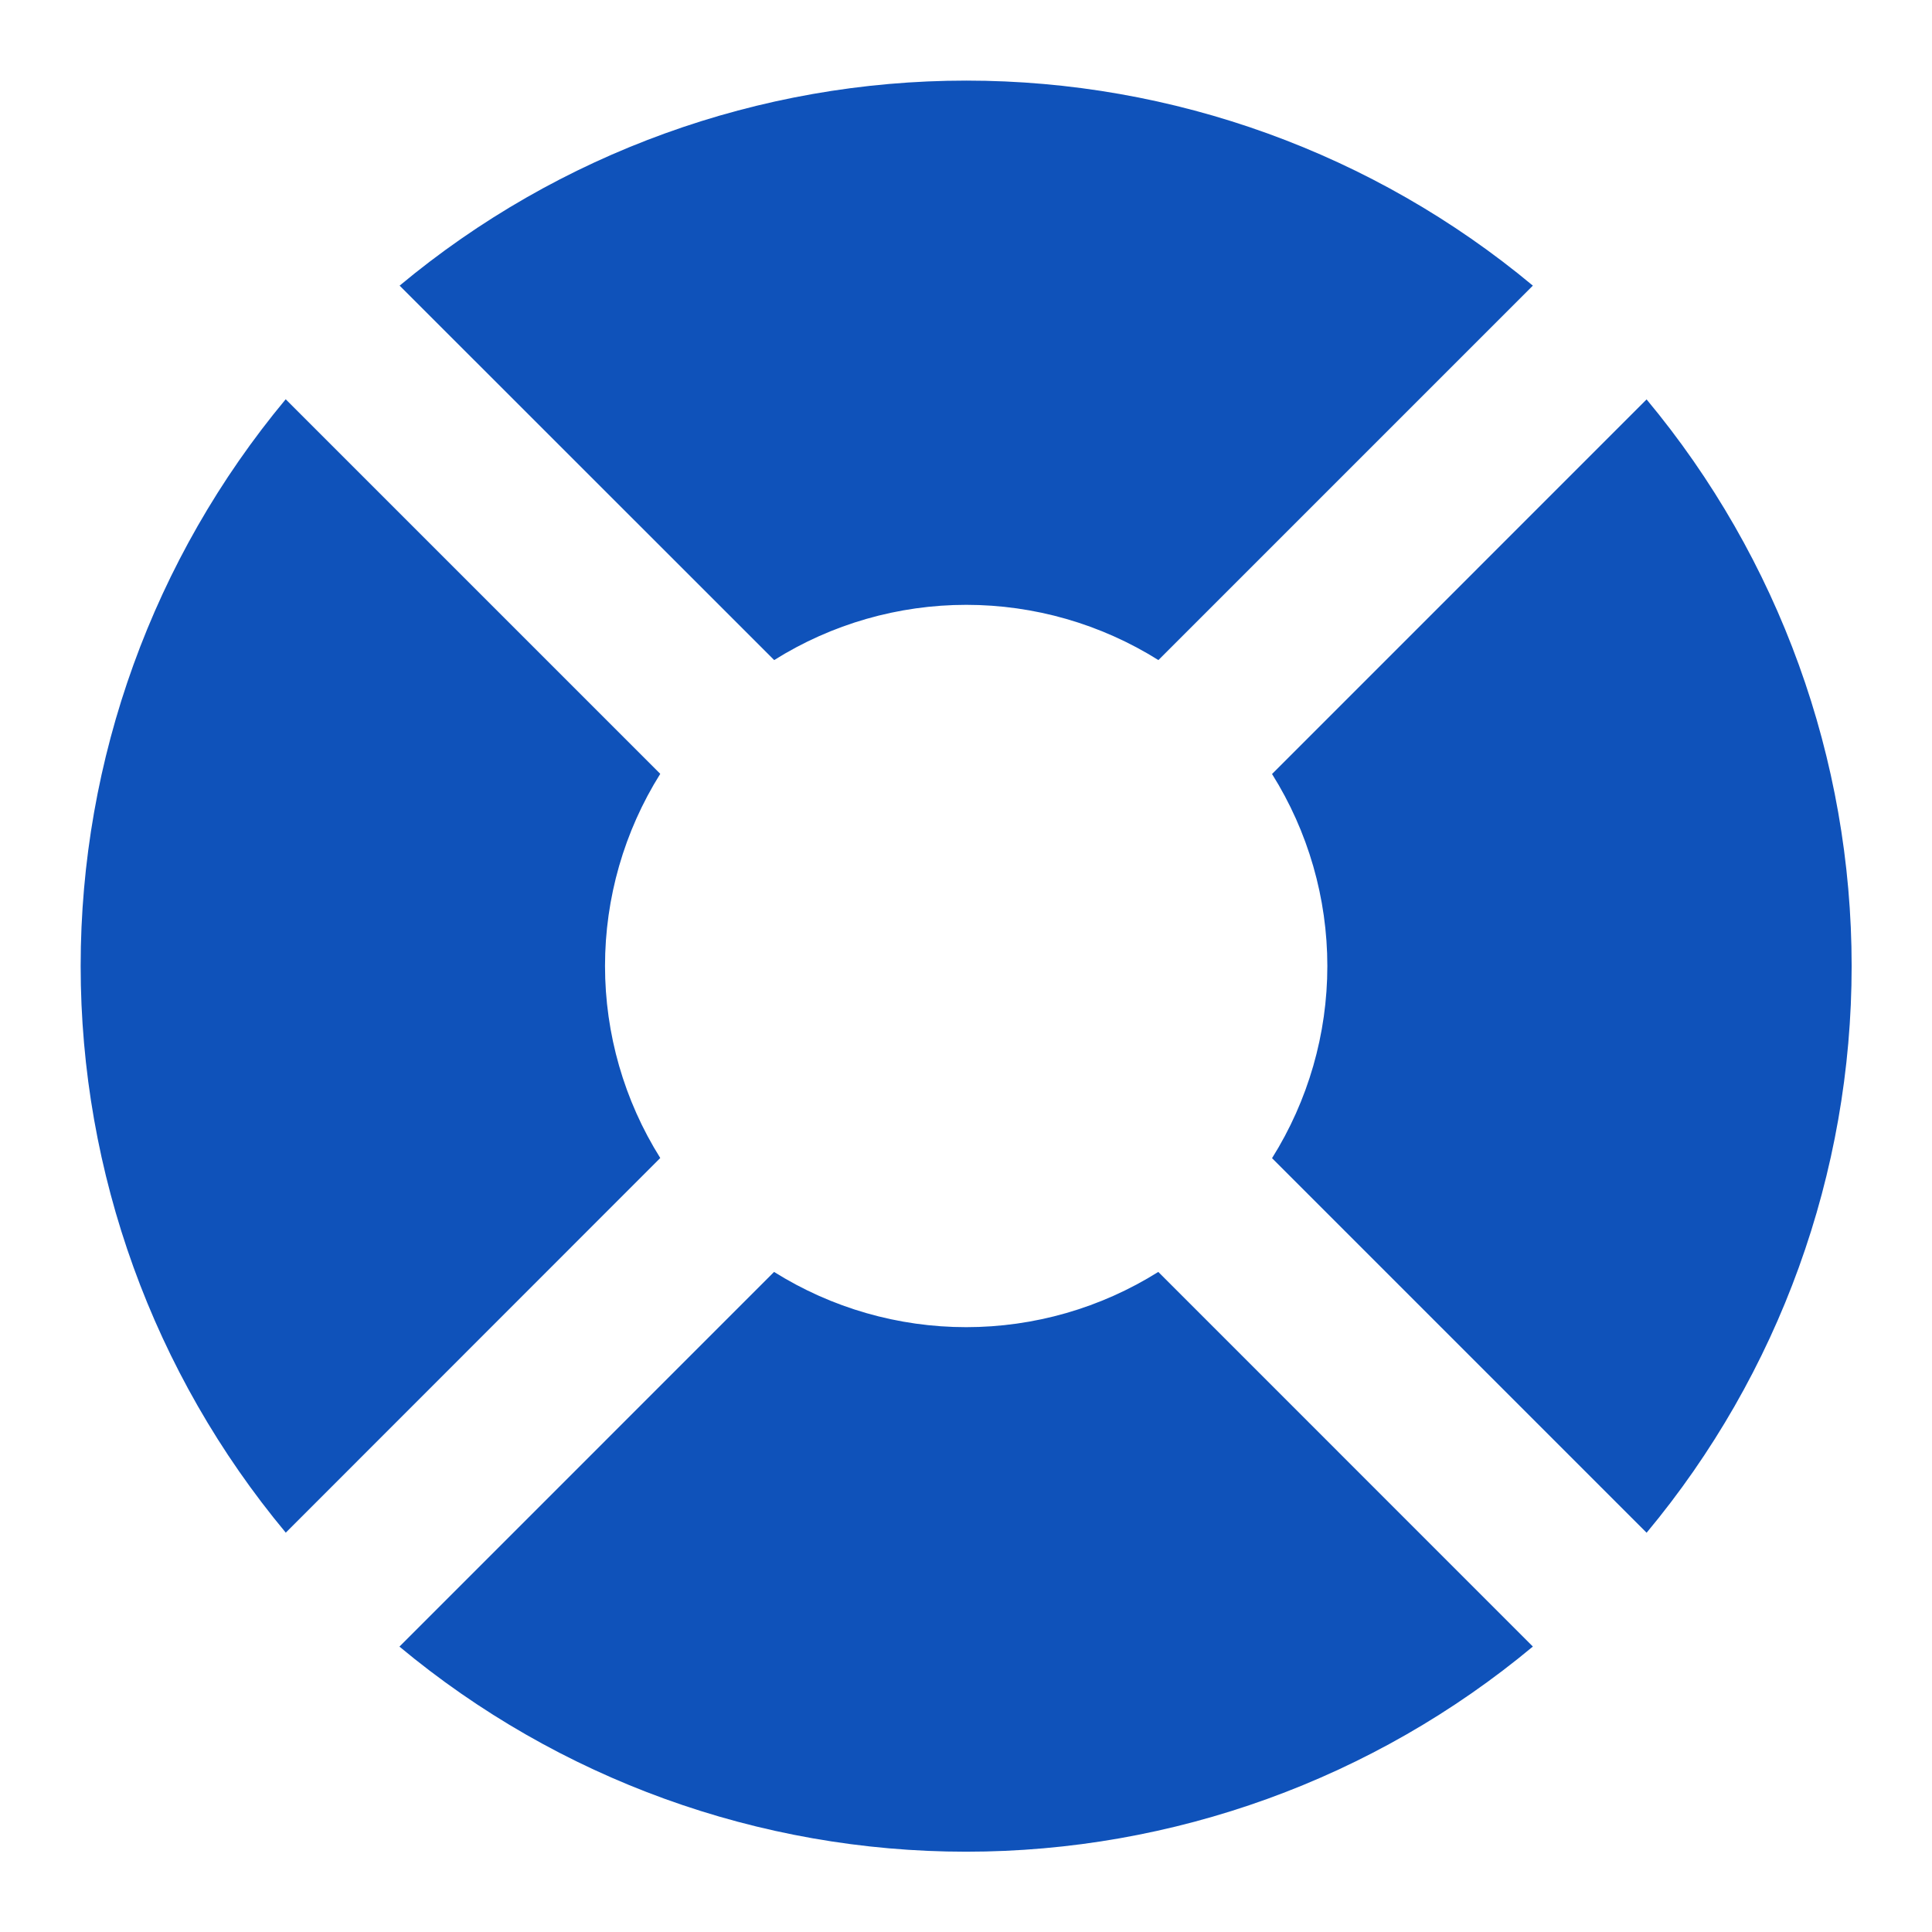 <svg width="32" height="32" viewBox="0 0 32 32" fill="none" xmlns="http://www.w3.org/2000/svg">
<path d="M6.616 4.728L12.823 10.933C13.776 10.335 14.879 10.018 16.005 10.018C17.13 10.018 18.233 10.335 19.187 10.933L25.389 4.731C22.754 2.536 19.433 1.335 16.004 1.335C12.575 1.335 9.254 2.536 6.619 4.731M27.275 6.613L21.069 12.82C21.667 13.773 21.985 14.876 21.985 16.001C21.985 17.127 21.667 18.229 21.069 19.183L27.273 25.387C29.468 22.752 30.669 19.431 30.669 16.001C30.669 12.572 29.468 9.251 27.273 6.616M25.389 27.272L19.185 21.067C18.232 21.665 17.129 21.982 16.003 21.982C14.878 21.982 13.775 21.665 12.821 21.067L6.616 27.273C9.251 29.468 12.572 30.67 16.002 30.67C19.432 30.67 22.753 29.468 25.388 27.273M4.732 25.387L10.936 19.18C10.338 18.227 10.021 17.124 10.021 15.999C10.021 14.873 10.338 13.771 10.936 12.817L4.732 6.613C2.538 9.249 1.336 12.569 1.336 15.999C1.336 19.428 2.538 22.749 4.732 25.384" fill="#0F52BA"/>
</svg>
